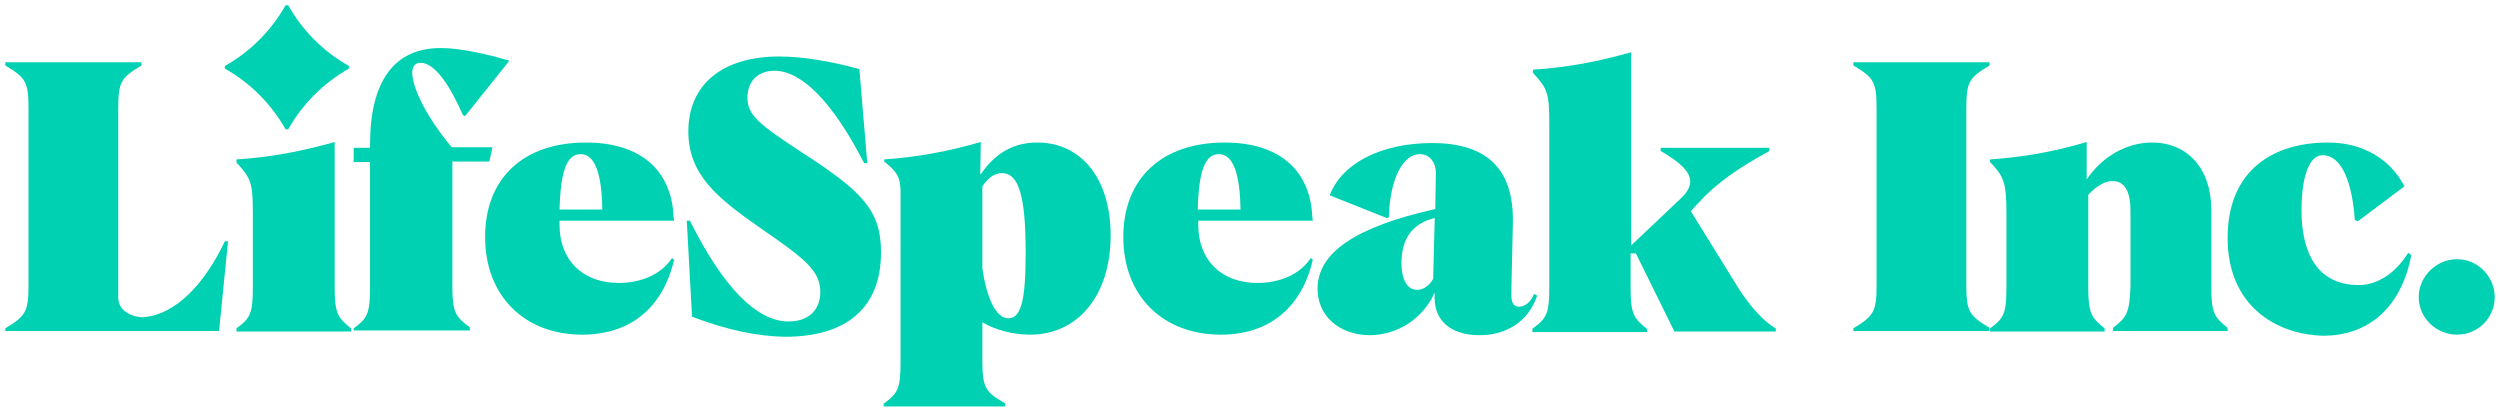 <?xml version="1.0" encoding="utf-8"?>
<!-- Generator: Adobe Illustrator 27.0.0, SVG Export Plug-In . SVG Version: 6.00 Build 0)  -->
<svg version="1.1" id="Layer_1" xmlns="http://www.w3.org/2000/svg" xmlns:xlink="http://www.w3.org/1999/xlink" x="0px" y="0px"
	 viewBox="0 0 473.6 78" style="enable-background:new 0 0 473.6 78;" xml:space="preserve">
<style type="text/css">
	.st0{fill:#00D1B2;}
</style>
<g>
	<g>
		<path class="st0" d="M66.1,12.5C61.3,9.8,57.3,5.8,54.6,1h-0.5c-2.7,4.8-6.7,8.8-11.5,11.5V13c4.8,2.7,8.8,6.7,11.5,11.5h0.5
			c2.7-4.8,6.7-8.8,11.5-11.5V12.5z"/>
	</g>
	<g>
		<g>
			<path class="st0" d="M1,62.2c3.8-2.3,4.4-3.1,4.4-8.1V20.5c0-5.1-0.6-5.8-4.4-8.1v-0.6h25.8v0.6c-3.8,2.3-4.4,3-4.4,8.1v35.9
				c0,2.2,2.1,3.6,4.6,3.7c6.5-0.4,12-6.8,15.6-14.4h0.6l-1.7,17H1V62.2z"/>
			<path class="st0" d="M44.8,62.2c2.6-1.9,3.1-2.8,3.1-7.8V40.6c0-5.9-0.3-6.8-3.1-9.8v-0.6c6.5-0.4,12.6-1.6,18.6-3.3v27.5
				c0,5,0.6,5.8,3.1,7.8v0.6H44.8V62.2z"/>
			<path class="st0" d="M67,62.2c2.6-1.9,3.1-2.8,3.1-7.8V30.7H67V28h3.1v-0.6c0-12.2,4.7-18.3,13.4-18.3c3.6,0,8.6,1.1,13,2.4
				L88.1,22l-0.4-0.2c-2.4-5.5-5.3-9.9-8-9.9c-1.1,0-1.6,0.7-1.6,1.9c0,2.9,2.9,8.7,7.5,14.1h7.7l-0.6,2.7h-7v23.6
				c0,5,0.6,5.8,3.3,7.8v0.6H67V62.2z"/>
			<path class="st0" d="M91.9,44.9C91.9,33.8,99.1,27,111,27c10.4,0,16.2,5.3,16.6,14l0.1,0.8H106v0.8c0,6.8,4.5,11,11.2,11
				c4.5,0,8.2-1.8,10.1-4.7l0.4,0.3c-2.1,9.1-8.3,14.2-17.4,14.2C99.4,63.4,91.9,56.1,91.9,44.9z M114.1,39.7
				c-0.1-7.1-1.5-10.5-4.1-10.5s-3.8,3.1-4,10.5H114.1z"/>
			<path class="st0" d="M131.1,60l-1-18.2h0.6c6.3,12.7,12.7,19.1,18.7,19.1c3.7,0,6-2.1,6-5.6c0-4.1-3.1-6.4-11.5-12.2
				c-8-5.6-13.5-10-13.5-18.2c0-9,6.6-14.2,17.2-14.2c4.3,0,9.9,0.9,15.2,2.4l1.5,17.8h-0.6c-5.8-11.3-11.7-17.5-17-17.5
				c-2.7,0-5.1,1.6-5.1,5.1c0,3.3,2.1,5,10.5,10.5c11.3,7.3,14.8,10.9,14.8,18.8c0,10.5-6.5,16-18.2,16
				C143.5,63.7,138,62.6,131.1,60z"/>
			<path class="st0" d="M167.5,76.4c2.6-1.9,3.1-2.8,3.1-7.8V36.4c0-2.8-0.6-3.8-3.1-5.8v-0.4c6.2-0.4,12.5-1.6,18.3-3.3l-0.1,6.1
				h0.1c2.6-3.8,6-6,10.7-6c8.3,0,13.9,6.8,13.9,17.6c0,11.4-6.2,18.8-15.3,18.8c-3.3,0-6.8-1-8.9-2.3h-0.1v7.5c0,5,0.8,5.8,4.3,7.8
				V77h-23v-0.6H167.5z M194.3,47.9c0-10.8-1.3-15.1-4.5-15.1c-1.4,0-2.5,0.8-3.7,2.5v15.5c0.8,5.7,2.6,9.5,4.9,9.5
				C193.5,60.3,194.3,56.7,194.3,47.9z"/>
			<path class="st0" d="M212.8,44.9c0-11.1,7.3-17.9,19.2-17.9c10.4,0,16.2,5.3,16.6,14l0.1,0.8H227v0.8c0,6.8,4.5,11,11.2,11
				c4.5,0,8.2-1.8,10.1-4.7l0.4,0.3c-2.1,9.1-8.3,14.2-17.4,14.2C220.3,63.4,212.8,56.1,212.8,44.9z M235,39.7
				c-0.1-7.1-1.5-10.5-4.1-10.5s-3.8,3.1-4,10.5H235z"/>
			<path class="st0" d="M249.6,54.7c0-6.8,7.1-11.7,22.3-15.1L272,33c0.1-2.1-1.1-3.8-3-3.8c-3.3,0-5.7,4.8-5.9,12l-0.4,0.1
				L251.9,37c2.3-6.1,9.8-9.9,19.4-9.9c10.5,0,15.5,5,15.3,15.1l-0.3,13.5c0,1.5,0.3,2.4,1.5,2.4c1.1,0,2.2-0.9,2.8-2.4l0.6,0.3
				c-1.6,4.8-5.7,7.5-10.9,7.5c-5.7,0-8.9-3-8.5-7.9h-0.1c-2.2,4.8-7,7.9-12.3,7.9C253.6,63.4,249.6,59.8,249.6,54.7z M271.5,52.8
				l0.3-11.5c-4.2,1-6.3,3.9-6.3,8.5c0,3.2,1.1,5.1,2.9,5.1C269.6,55,270.9,54,271.5,52.8z"/>
			<path class="st0" d="M290.4,62.2c2.6-1.9,3.1-2.8,3.1-7.8V23.6c0-5.9-0.3-6.8-3.1-9.8v-0.6c6.5-0.4,12.6-1.6,18.6-3.3v36.6
				l9.3-8.8c1.3-1.2,1.9-2.3,1.9-3.3c0-1.8-1.8-3.6-5.6-5.8V28h20.6v0.6c-6,3.3-10.2,6.2-13.6,10l-1.3,1.4l9.1,14.7
				c2.1,3.3,4.9,6.4,7,7.5v0.6h-19.2L309.9,48h-1v6.5c0,5,0.6,5.8,3.1,7.8v0.6h-21.7v-0.7C290.3,62.2,290.4,62.2,290.4,62.2z"/>
			<path class="st0" d="M351.1,62.2c3.8-2.3,4.4-3.1,4.4-8.1V20.5c0-5.1-0.6-5.8-4.4-8.1v-0.6h25.8v0.6c-3.8,2.3-4.4,3-4.4,8.1V54
				c0,5.1,0.6,5.8,4.4,8.1v0.6h-25.8V62.2z"/>
			<path class="st0" d="M377,62.2c2.6-1.9,3.1-2.8,3.1-7.8V40.6c0-5.9-0.4-7.1-3.1-9.9v-0.5c5.9-0.4,12-1.4,18.3-3.3V34
				c2.9-4.3,7.5-7,12.4-7c6.8,0,11.2,5.1,11.2,12.6v14.7c0,5,0.6,5.8,3.1,7.8v0.6h-21.7v-0.6c2.6-2,3.1-2.8,3.3-7.8V39.9
				c0-3.6-1.1-5.6-3.4-5.6c-1.5,0-3.1,1-4.6,2.6v17.5c0,5,0.6,5.8,3.1,7.8v0.6H377V62.2z"/>
			<path class="st0" d="M422,45.1c0-13,8.8-18.1,19-18.1c6.6,0,11.8,3.1,14.5,8.3l-8.8,6.6l-0.6-0.2c-0.5-7.2-2.5-12.3-6.1-12.3
				c-2.5,0-4,3.9-4,10.5c0,8,3,14.1,10.8,14.1c4,0,7.3-2.7,9.4-6.1l0.6,0.4c-1.8,9.6-7.8,15.3-16.7,15.3C431.3,63.4,422,58,422,45.1
				z"/>
			<path class="st0" d="M458.2,56.3c0-3.9,3.3-7.2,7.3-7.2c3.9,0,7.1,3.3,7.1,7.2s-3.2,7.1-7.1,7.1
				C461.5,63.4,458.2,60.2,458.2,56.3z"/>
		</g>
	</g>
</g>
</svg>
